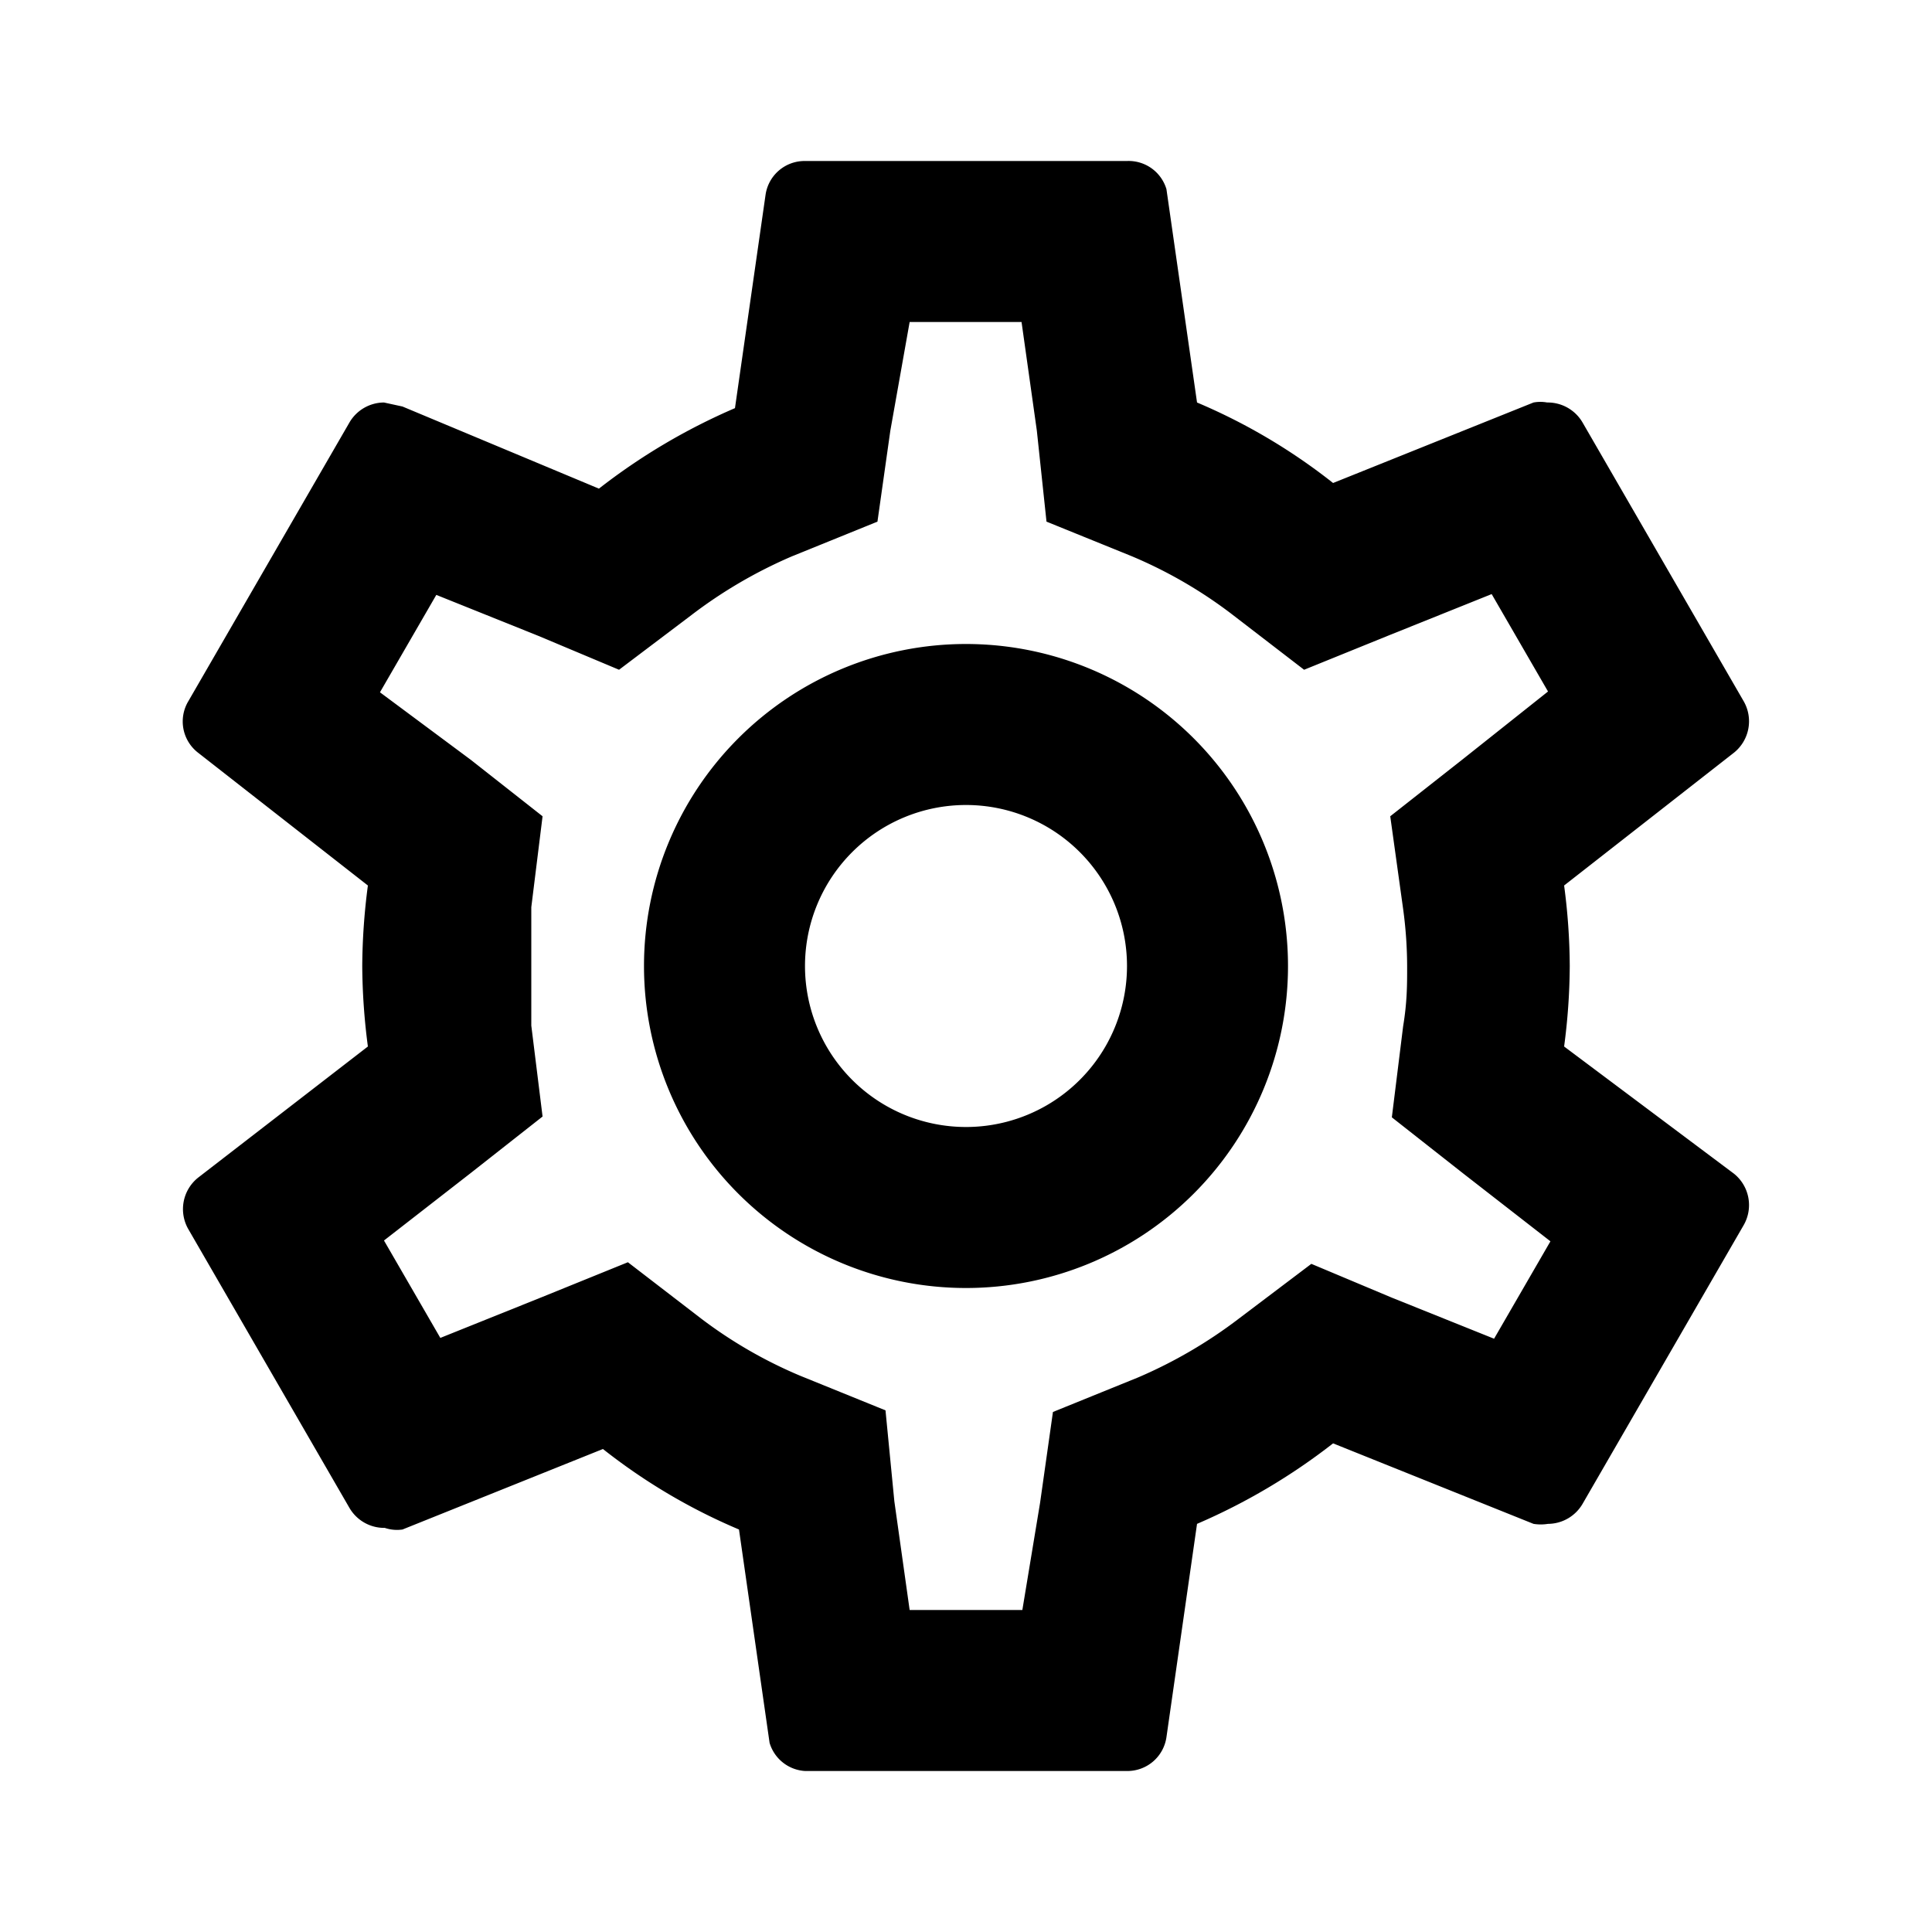 <svg xmlns="http://www.w3.org/2000/svg" viewBox="0 0 24 24"><path d="M19.43,13a7.79,7.79,0,0,0,.07-1,7.79,7.79,0,0,0-.07-1l2.11-1.65a.5.5,0,0,0,.12-.64l-2-3.46A.5.5,0,0,0,19.22,5a.47.47,0,0,0-.17,0l-2.49,1a7.31,7.31,0,0,0-1.69-1l-.38-2.65A.49.49,0,0,0,14,2H10a.49.49,0,0,0-.49.42L9.13,5.07a7.68,7.68,0,0,0-1.69,1L5,5.05,4.77,5a.5.5,0,0,0-.43.25l-2,3.46a.49.49,0,0,0,.12.64L4.57,11a7.93,7.93,0,0,0-.07,1,7.93,7.93,0,0,0,.07,1L2.46,14.63a.5.5,0,0,0-.12.64l2,3.46a.5.5,0,0,0,.44.25A.47.47,0,0,0,5,19l2.49-1a7.31,7.31,0,0,0,1.69,1l.38,2.65A.49.49,0,0,0,10,22h4a.49.49,0,0,0,.49-.42l.38-2.65a7.68,7.68,0,0,0,1.69-1l2.49,1a.57.57,0,0,0,.18,0,.5.5,0,0,0,.43-.25l2-3.46a.5.5,0,0,0-.12-.64Zm-2-1.71a5.34,5.34,0,0,1,.05.73c0,.21,0,.43-.05.73l-.14,1.13.89.7,1.08.84-.7,1.21-1.27-.51-1-.42-.9.68a5.86,5.86,0,0,1-1.25.73l-1.06.43-.16,1.13L12.7,20H11.3l-.19-1.35L11,17.52l-1.06-.43a5.67,5.67,0,0,1-1.23-.71l-.91-.7-1.06.43-1.27.51-.7-1.21,1.08-.84.89-.7-.14-1.13c0-.31,0-.54,0-.74s0-.43,0-.73l.14-1.13-.89-.7L4.72,8.6l.7-1.21,1.27.51,1,.42.9-.68a5.86,5.86,0,0,1,1.25-.73l1.06-.43.16-1.13L11.3,4h1.39l.19,1.35L13,6.48l1.06.43a5.67,5.67,0,0,1,1.23.71l.91.7,1.06-.43,1.27-.51.7,1.21-1.07.85-.89.7ZM12,8a4,4,0,1,0,4,4A4,4,0,0,0,12,8Zm0,6a2,2,0,1,1,2-2A2,2,0,0,1,12,14Z"/></svg>